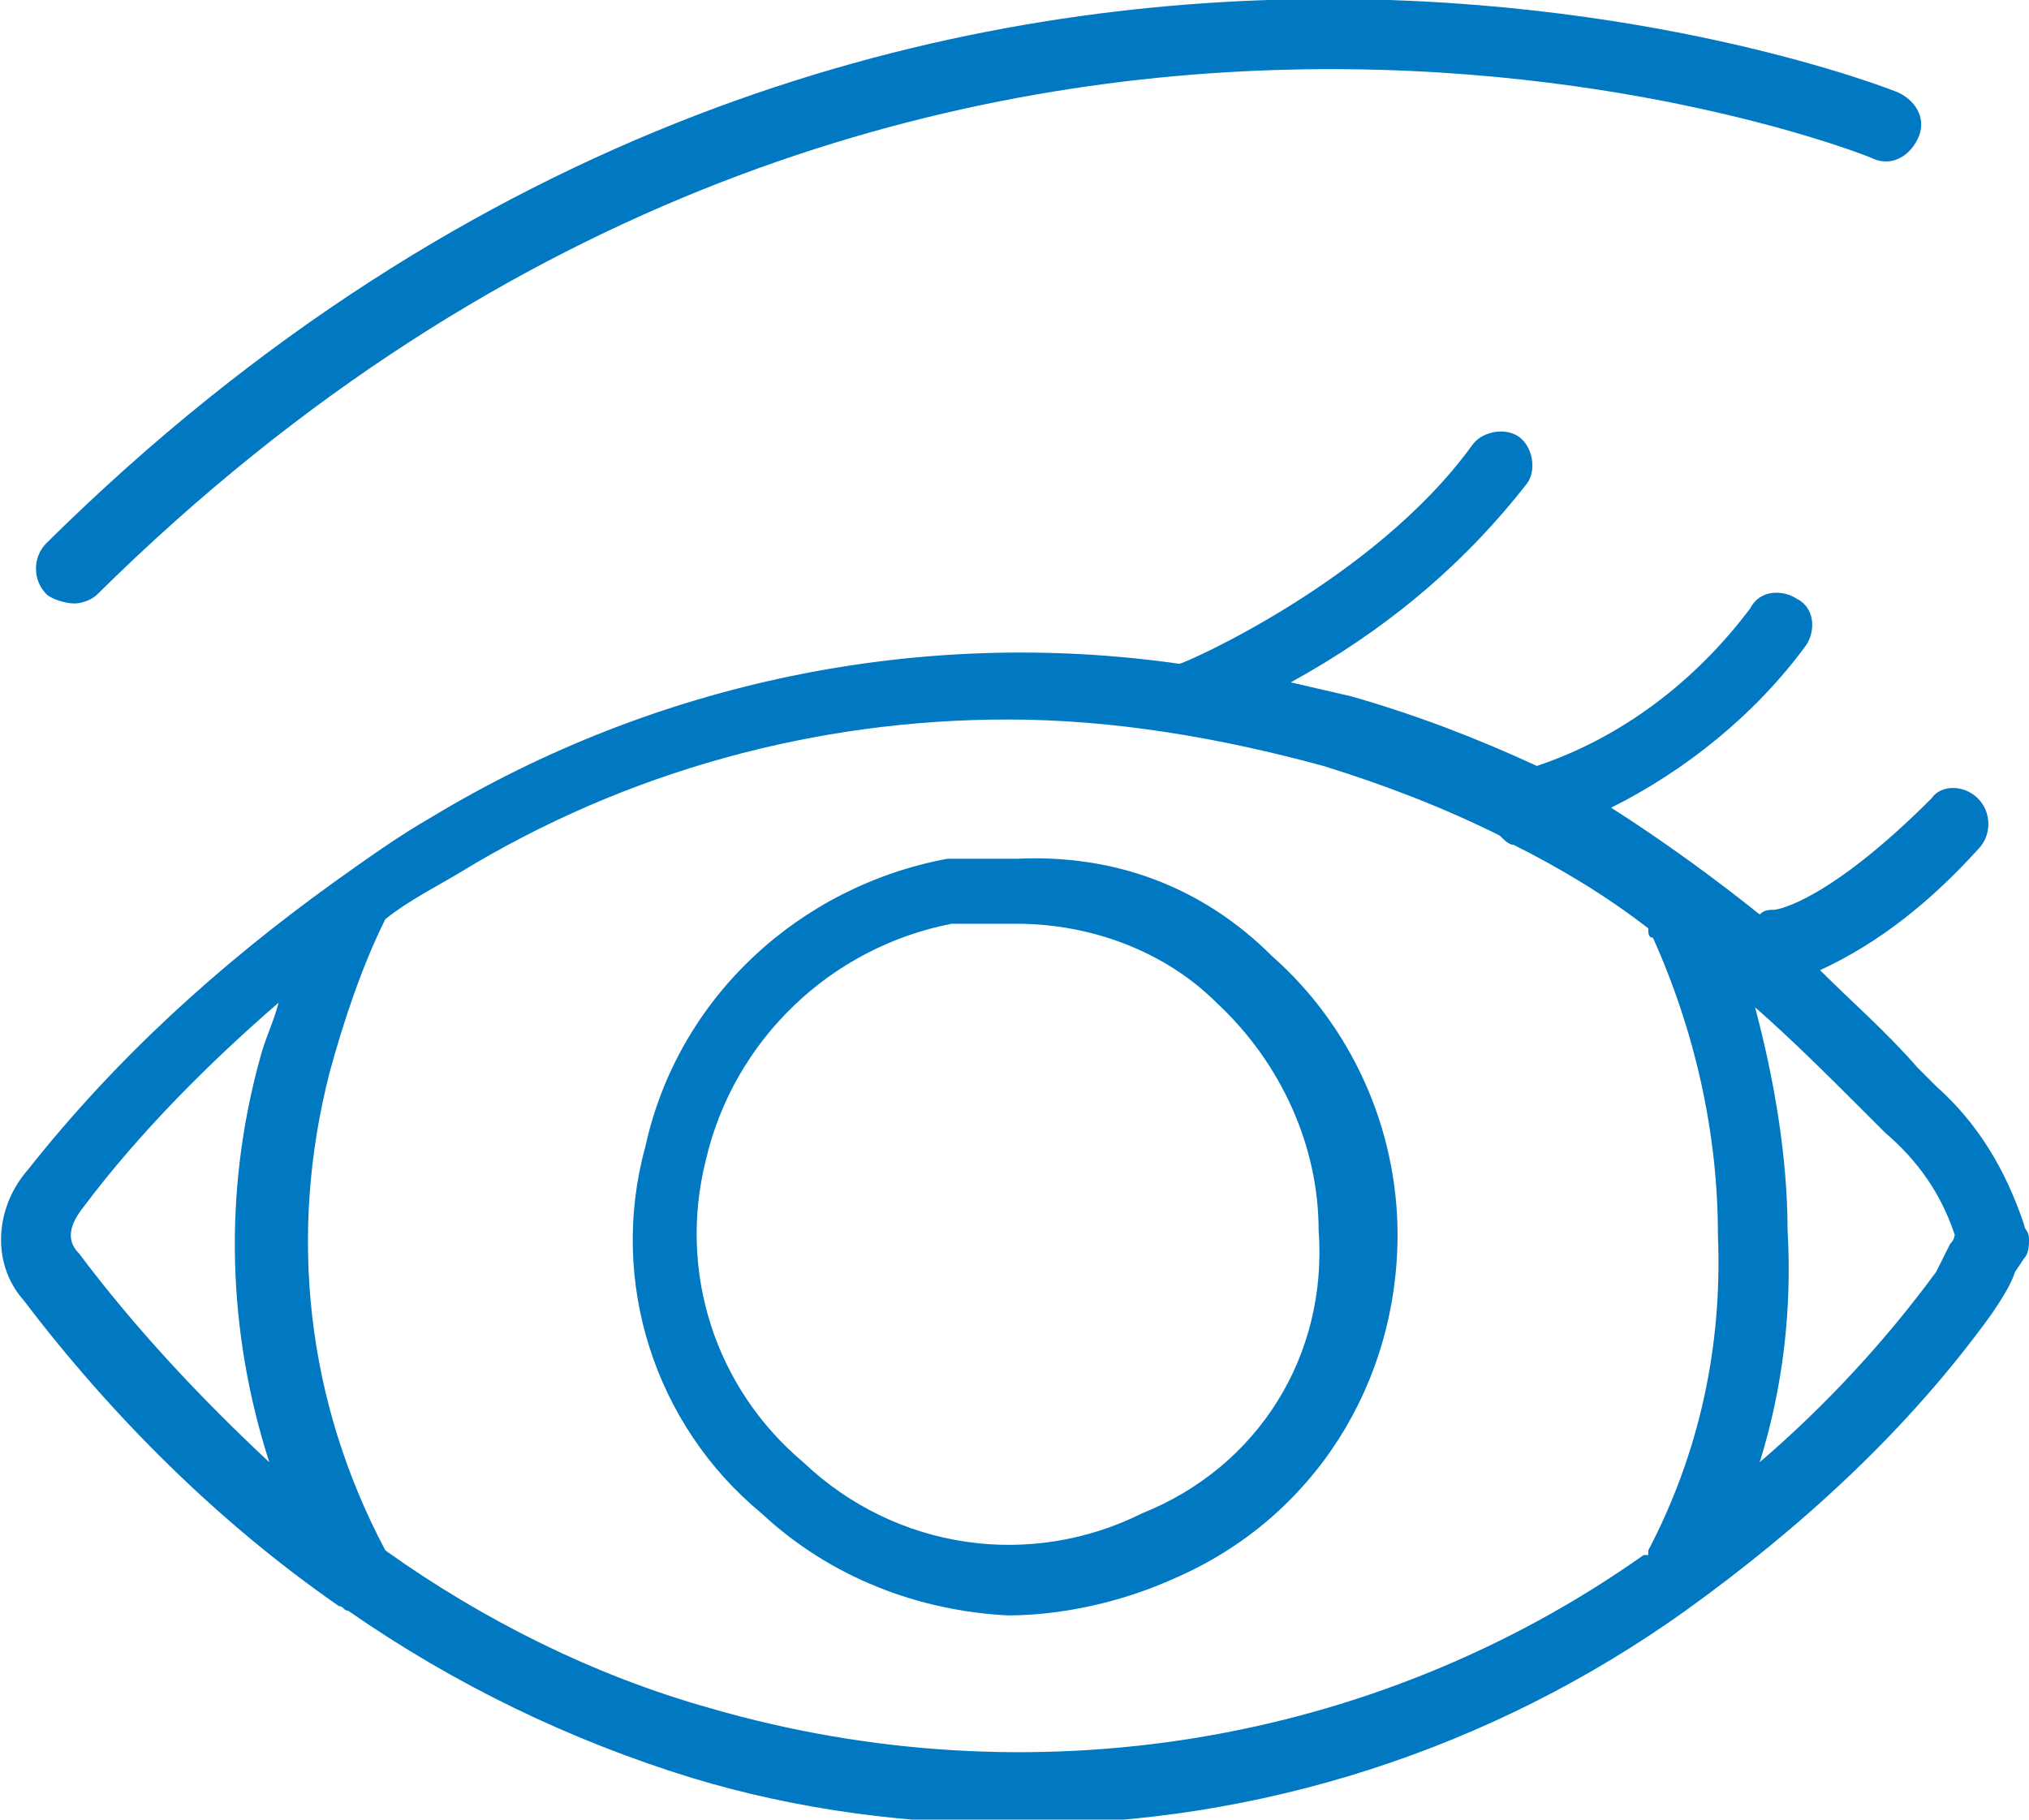 <?xml version="1.0" encoding="utf-8"?>
<!-- Generator: Adobe Illustrator 28.0.0, SVG Export Plug-In . SVG Version: 6.00 Build 0)  -->
<svg version="1.1" id="Layer_1" xmlns="http://www.w3.org/2000/svg" xmlns:xlink="http://www.w3.org/1999/xlink" x="0px" y="0px"
	 viewBox="0 0 43.7 39.2" style="enable-background:new 0 0 43.7 39.2;" xml:space="preserve">
<style type="text/css">
	.st0{fill:#0079C2;}
</style>
<g id="Warstwa_2">
	<g id="Warstwa_1-2">
		<path class="st0" d="M43.6,26.4c-0.4-1.2-1-2.2-1.9-3L41.3,23c-0.7-0.8-1.4-1.4-2.1-2.1c1.3-0.6,2.4-1.5,3.4-2.6
			c0.3-0.3,0.3-0.8,0-1.1c-0.3-0.3-0.8-0.3-1,0c0,0,0,0,0,0c-2.2,2.2-3.3,2.4-3.4,2.4c-0.1,0-0.2,0-0.3,0.1c-1-0.8-2.1-1.6-3.2-2.3
			c1.6-0.8,3.1-2,4.2-3.5c0.2-0.3,0.2-0.8-0.2-1c-0.3-0.2-0.8-0.2-1,0.2l0,0c-1.2,1.6-2.8,2.8-4.6,3.4c-1.3-0.6-2.6-1.1-4-1.5
			l-1.3-0.3c2-1.1,3.7-2.5,5.1-4.3c0.2-0.3,0.1-0.8-0.2-1c-0.3-0.2-0.8-0.1-1,0.2c-2.1,2.9-6.2,4.7-6.3,4.7l0,0
			c-5.6-0.8-11.3,0.4-16.1,3.3c-0.7,0.4-1.4,0.9-2.1,1.4c-2.5,1.8-4.7,3.8-6.6,6.2c-0.7,0.8-0.8,2-0.1,2.8c1.9,2.5,4.2,4.8,6.8,6.6
			c0.1,0,0.1,0.1,0.2,0.1c2.3,1.6,4.8,2.8,7.4,3.6c2.3,0.7,4.7,1,7.1,1c5.1,0,10.1-1.6,14.3-4.6c2.5-1.8,4.8-3.9,6.6-6.4
			c0.2-0.3,0.4-0.6,0.5-0.9l0.2-0.3c0.1-0.1,0.1-0.3,0.1-0.4C43.7,26.5,43.6,26.5,43.6,26.4z M1.7,27c-0.2-0.2-0.3-0.5,0.1-1
			C3,24.4,4.5,22.9,6,21.6c-0.1,0.4-0.3,0.8-0.4,1.2c-0.8,2.9-0.7,5.9,0.2,8.7C4.3,30.1,2.9,28.6,1.7,27z M15.3,36.8
			c-2.5-0.7-4.9-1.9-7-3.4c-1.7-3.2-2.1-6.8-1.2-10.3c0.3-1.1,0.7-2.3,1.2-3.3l0,0c0.5-0.4,1.1-0.7,1.6-1c3.6-2.2,7.7-3.3,11.8-3.3
			c2.3,0,4.6,0.4,6.8,1c1.3,0.4,2.6,0.9,3.8,1.5c0.1,0.1,0.2,0.2,0.3,0.2c1,0.5,2,1.1,2.9,1.8c0,0.1,0,0.2,0.1,0.2
			c0.9,2,1.4,4.2,1.4,6.4c0.1,2.4-0.4,4.7-1.5,6.8v0.1h-0.1C29.6,37.6,22.2,38.8,15.3,36.8z M42,26.8c-0.1,0.2-0.2,0.4-0.3,0.6
			c-1.1,1.5-2.4,2.9-3.8,4.1c0.5-1.6,0.7-3.3,0.6-5c0-1.6-0.3-3.3-0.7-4.8c0.8,0.7,1.6,1.5,2.4,2.3c0.1,0.1,0.3,0.3,0.4,0.4
			c0.7,0.6,1.2,1.3,1.5,2.2C42.1,26.6,42.1,26.7,42,26.8L42,26.8z"/>
		<path class="st0" d="M21.9,18.5c-0.3,0-0.6,0-0.8,0h-0.5c-0.1,0-0.1,0-0.2,0c-3.2,0.6-5.8,3-6.5,6.2c-0.8,2.9,0.2,6,2.5,7.9
			c1.5,1.4,3.4,2.1,5.3,2.2c1.2,0,2.5-0.3,3.6-0.8c3-1.3,4.8-4.2,4.8-7.4c0-2.3-1-4.5-2.7-6C25.9,19.1,24,18.4,21.9,18.5z
			 M24.6,32.6c-2.4,1.2-5.3,0.8-7.3-1.1c-1.9-1.6-2.7-4.1-2.1-6.5c0.6-2.6,2.7-4.6,5.3-5.1h0.4c0.3,0,0.7,0,1,0
			c1.6,0,3.2,0.6,4.3,1.7c1.4,1.3,2.2,3.1,2.2,4.9C28.6,29.2,27.1,31.6,24.6,32.6z"/>
		<path class="st0" d="M1.6,13c0.2,0,0.4-0.1,0.5-0.2c17.7-17.5,38-9.5,38.2-9.4c0.4,0.2,0.8,0,1-0.4c0,0,0,0,0,0
			c0.2-0.4,0-0.8-0.4-1c0,0,0,0,0,0C40.7,1.9,19.4-6.5,1,11.7c-0.3,0.3-0.3,0.8,0,1.1C1.1,12.9,1.4,13,1.6,13z"/>
	</g>
</g>
</svg>

